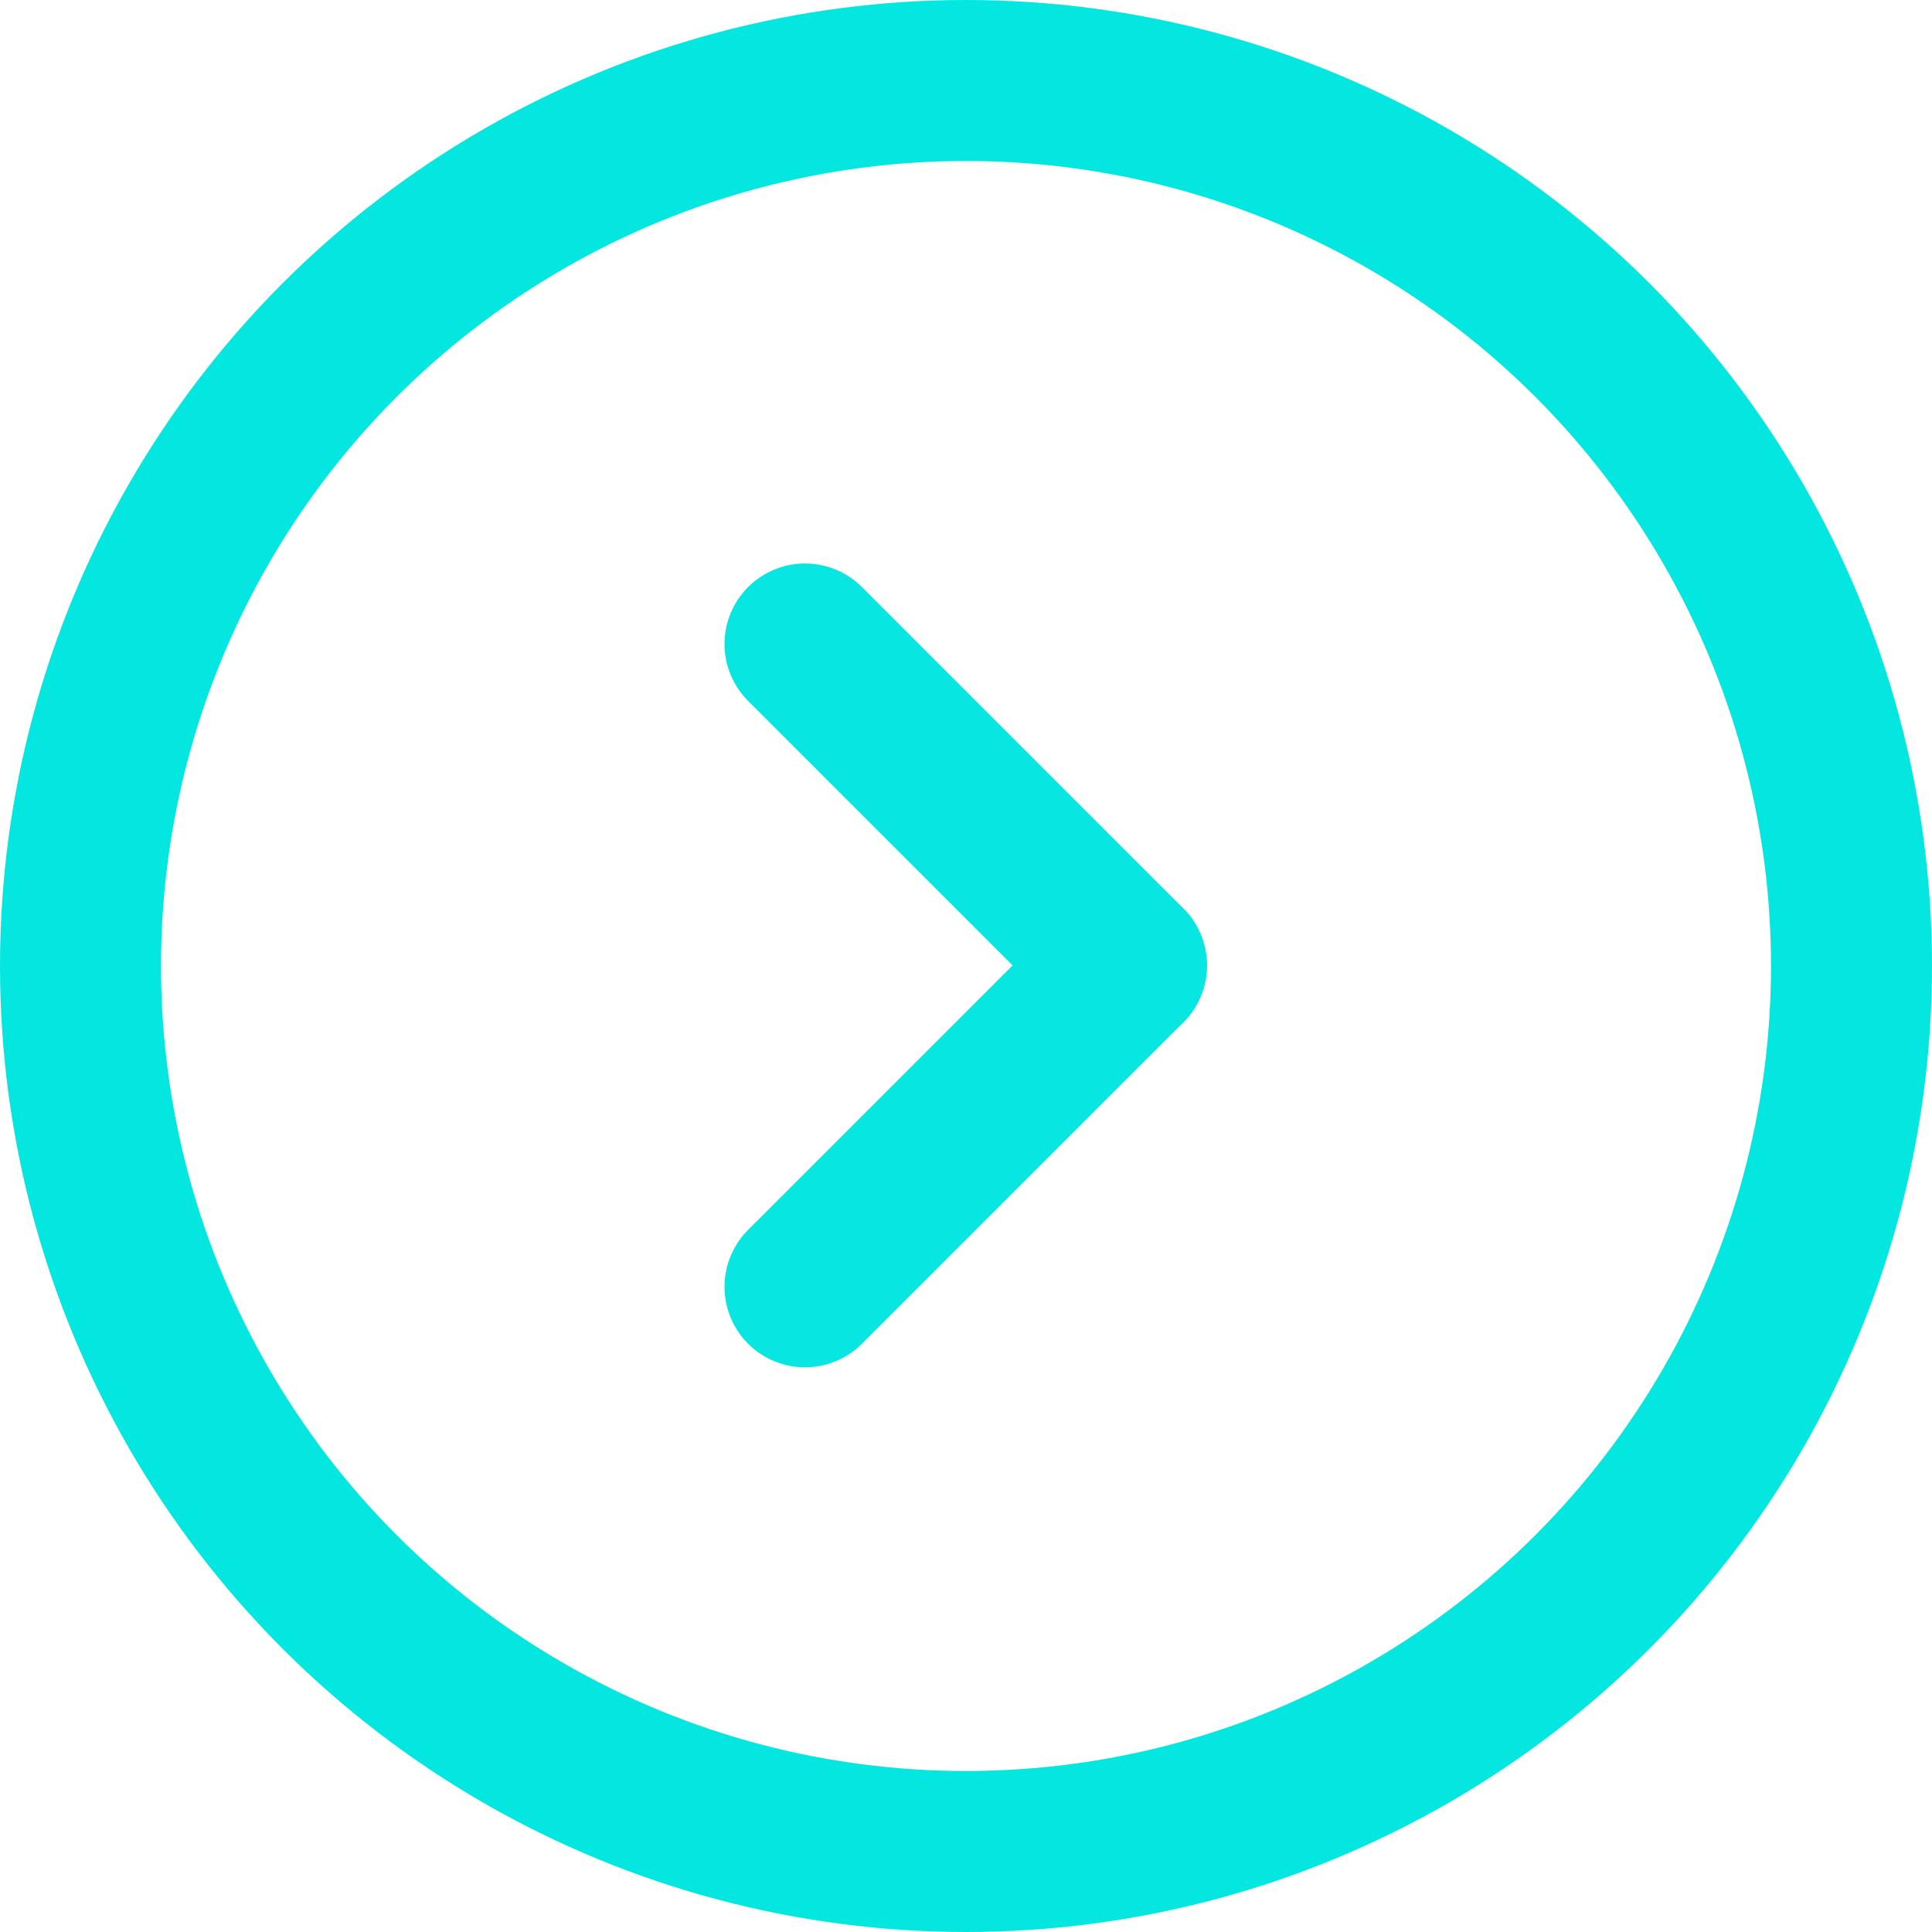 <svg xmlns="http://www.w3.org/2000/svg" width="36" height="36" viewBox="0 0 36 36">
  <g id="Group_4740" data-name="Group 4740" transform="translate(0.246)">
    <g id="Group_4249" data-name="Group 4249">
      <g id="Ellipse_278" data-name="Ellipse 278" transform="translate(-0.246)" fill="none" stroke="#04e6e0" stroke-width="3">
        <circle cx="18" cy="18" r="18" stroke="none"/>
        <circle cx="18" cy="18" r="16.5" fill="none"/>
      </g>
      <g id="Group_4241" data-name="Group 4241" transform="translate(0 0) rotate(90)">
        <path id="Path_6396" data-name="Path 6396" d="M0,0H0Z" transform="translate(0 0)" fill="none"/>
      </g>
    </g>
    <g id="Group_4273" data-name="Group 4273" transform="translate(14.754 12)">
      <path id="Path_6403" data-name="Path 6403" d="M5.989,5.989,0,0" transform="translate(5.989 5.989) rotate(90)" fill="none" stroke="#07e6e0" stroke-linecap="round" stroke-linejoin="round" stroke-width="3"/>
      <path id="Path_6404" data-name="Path 6404" d="M0,5.989,5.989,0" transform="translate(5.989) rotate(90)" fill="none" stroke="#07e6e0" stroke-linecap="round" stroke-linejoin="round" stroke-width="3"/>
    </g>
  </g>
</svg>
